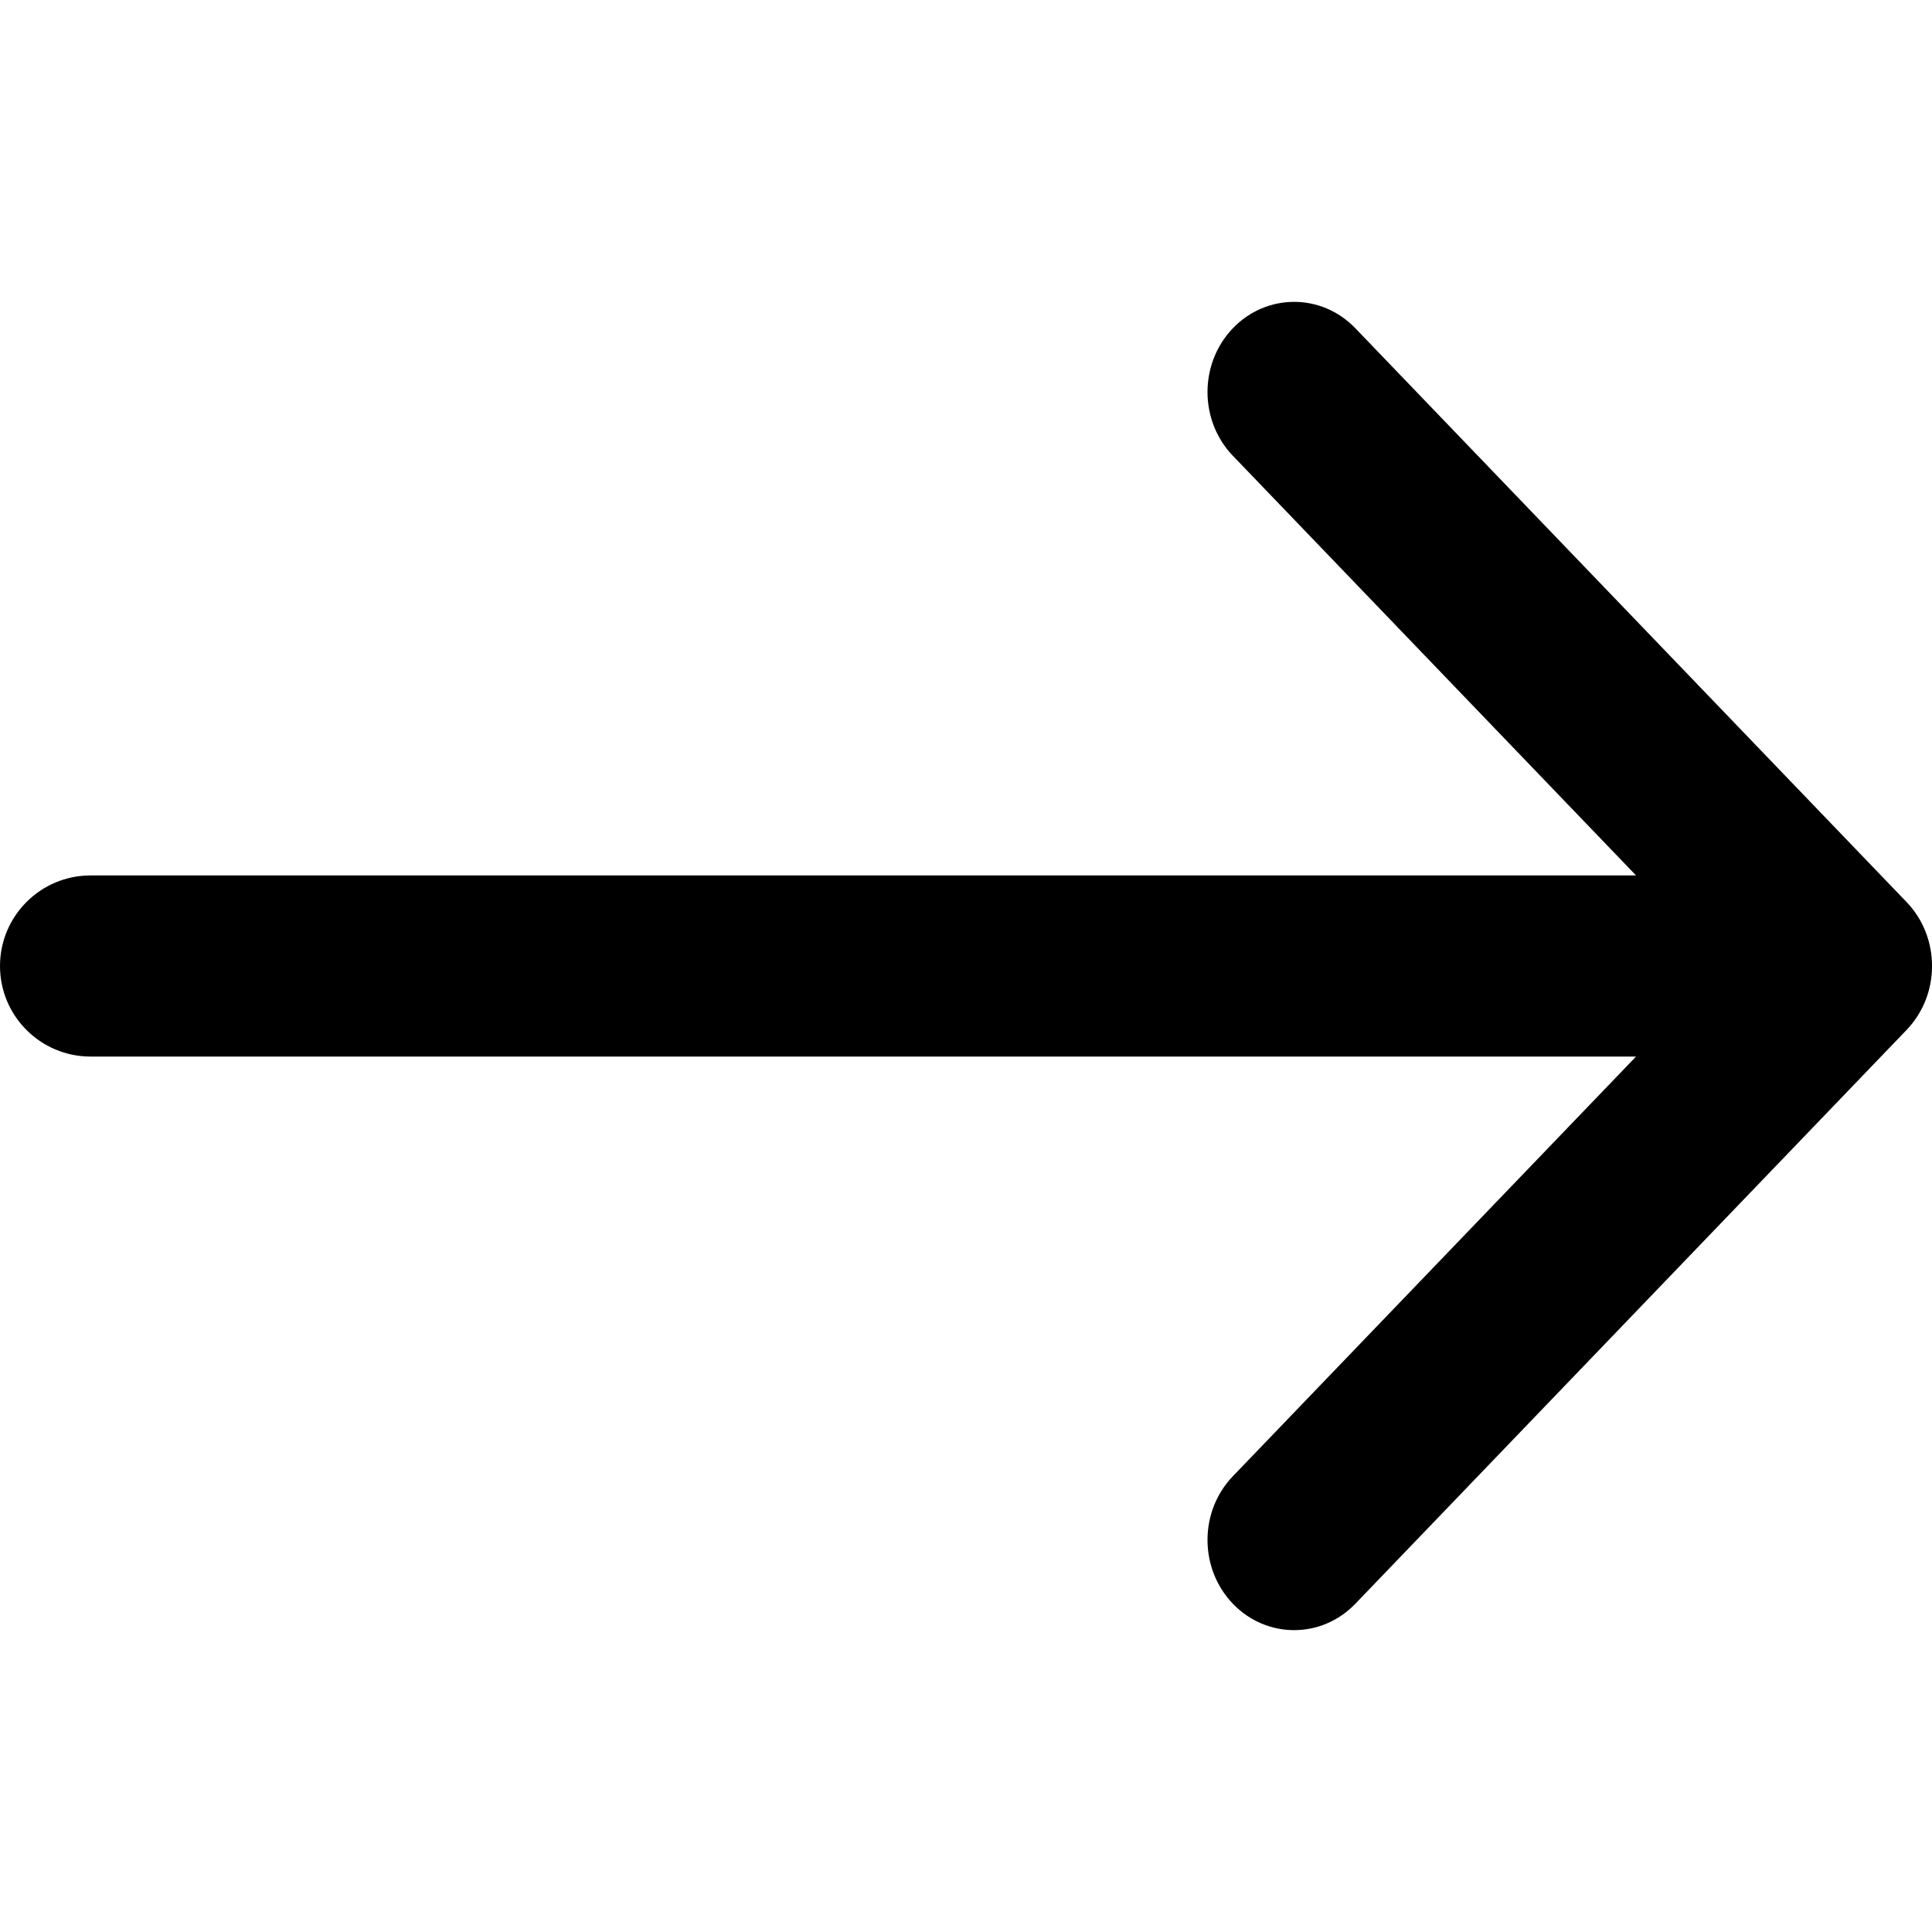 <svg width="32" height="32" viewBox="0 0 32 32" fill="none" xmlns="http://www.w3.org/2000/svg">
<path d="M31.58 17.058C31.86 16.766 32.001 16.383 32 16C32.001 15.617 31.86 15.234 31.58 14.942L22.449 5.437C21.889 4.854 20.98 4.854 20.42 5.437C19.86 6.021 19.86 6.966 20.42 7.549L27.098 14.5H1.5C0.672 14.5 0 15.172 0 16C0 16.828 0.672 17.5 1.5 17.5H27.098L20.42 24.451C19.86 25.034 19.86 25.979 20.42 26.563C20.98 27.146 21.889 27.146 22.449 26.563L31.58 17.058Z" fill="black"/>
</svg>
